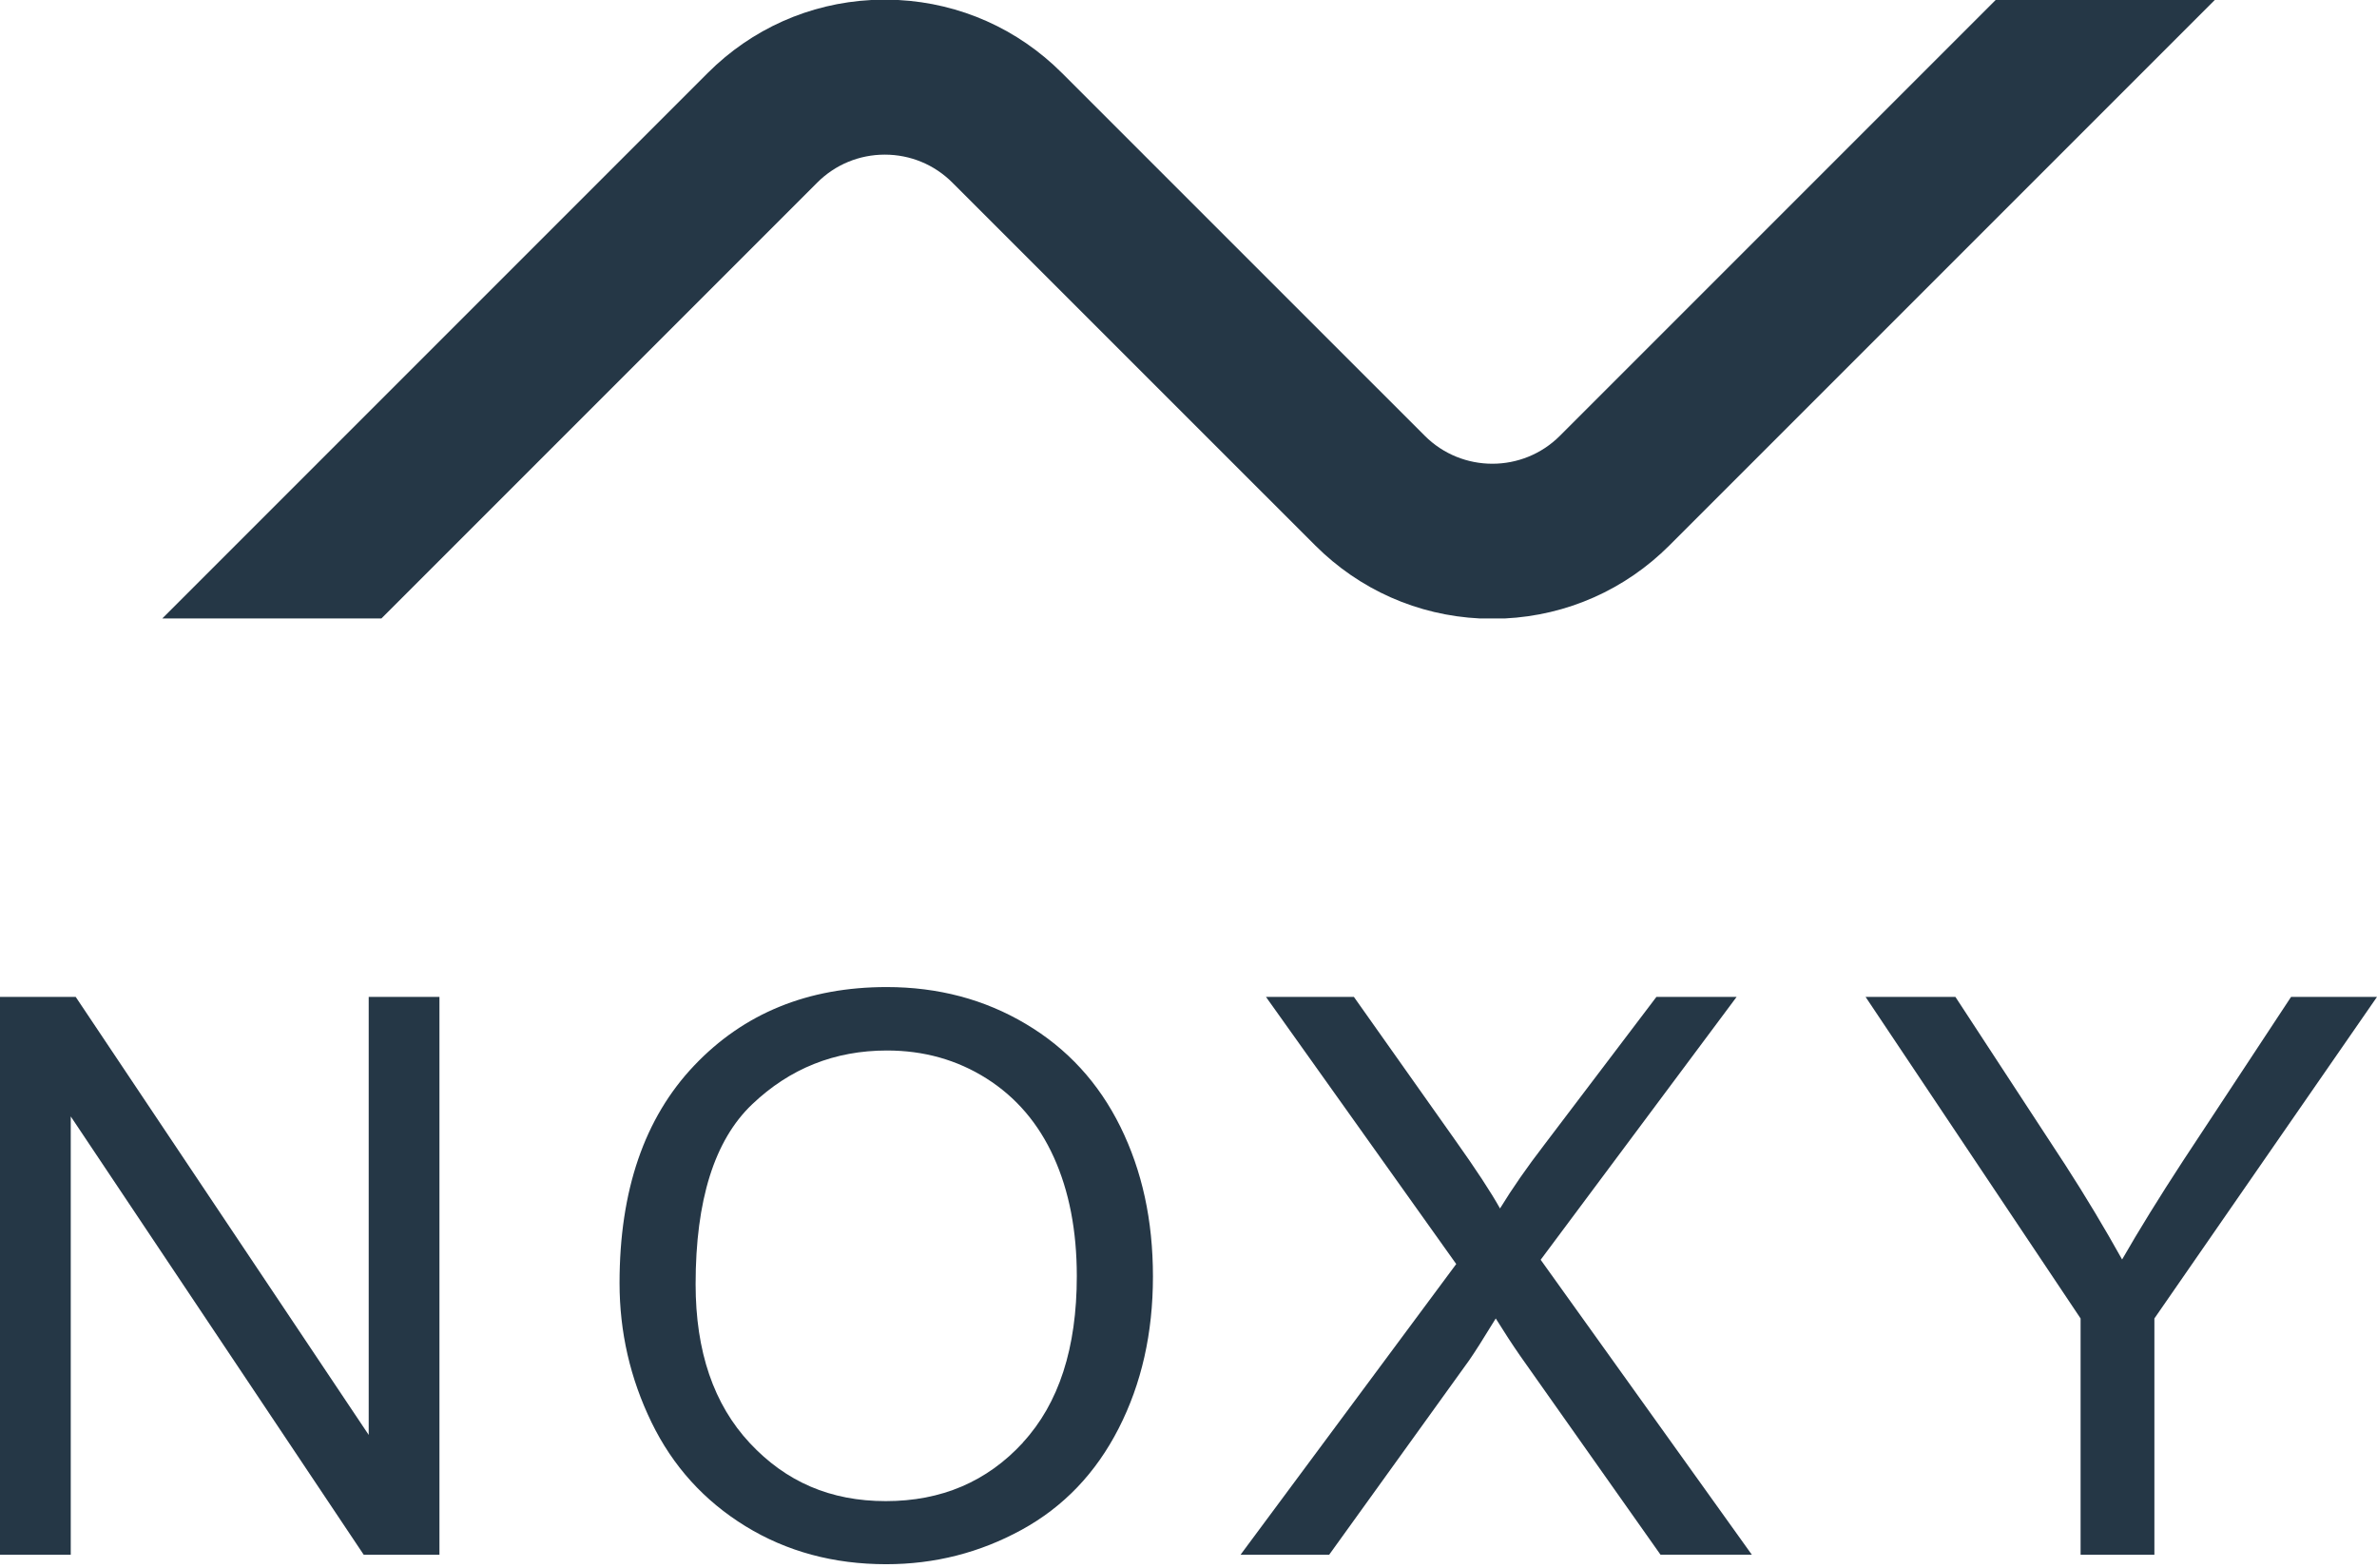<svg width="385" height="254" viewBox="0 0 385 254" fill="none" xmlns="http://www.w3.org/2000/svg">
<g clip-path="url(#clip0_365_1083)">
<path d="M59.719 232.392L12.263 161.456H0V251.804H11.459V180.811L58.914 251.804H71.177V161.456H59.719V232.392Z" fill="#253746"/>
<path d="M371.08 161.456L353.576 188.017C349.714 193.936 346.427 199.257 343.715 203.981C340.876 198.889 337.819 193.786 334.532 188.695L316.717 161.456H302.167L336.991 213.532V251.804H348.944V213.532L384.998 161.456H371.069H371.08Z" fill="#253746"/>
<path d="M281.284 161.456H268.285L250.103 185.431C247.356 189.005 244.966 192.43 242.954 195.717C241.518 193.132 239.093 189.431 235.679 184.627L219.29 161.456H205.05L235.863 204.717L200.924 251.804H215.279L237.955 220.313C238.817 219.083 240.253 216.819 242.265 213.532C243.621 215.716 244.931 217.727 246.207 219.566L268.952 251.793H283.744L249.54 204.027L281.284 161.445V161.456Z" fill="#253746"/>
<path d="M166.157 165.835C159.456 161.847 151.94 159.859 143.607 159.859C130.873 159.859 120.471 164.1 112.426 172.582C104.369 181.064 100.347 192.81 100.347 207.797C100.347 215.727 102.071 223.244 105.519 230.346C108.967 237.449 114.047 243.058 120.736 247.172C127.436 251.287 135.033 253.333 143.538 253.333C151.388 253.333 158.698 251.471 165.479 247.758C172.26 244.046 177.5 238.564 181.19 231.335C184.891 224.106 186.741 215.911 186.741 206.751C186.741 197.591 184.982 189.626 181.477 182.5C177.96 175.374 172.857 169.812 166.157 165.835ZM165.697 233.622C159.881 239.955 152.48 243.115 143.481 243.115C134.481 243.115 127.298 239.978 121.448 233.714C115.598 227.45 112.667 218.876 112.667 207.981C112.667 194.384 115.713 184.672 121.816 178.857C127.919 173.041 135.194 170.134 143.664 170.134C149.618 170.134 154.997 171.639 159.778 174.662C164.559 177.685 168.202 181.937 170.685 187.419C173.167 192.902 174.409 199.326 174.409 206.682C174.409 218.313 171.501 227.289 165.685 233.61L165.697 233.622Z" fill="#253746"/>
<path d="M252.655 70.58C246.621 76.614 236.806 76.614 230.772 70.58L172.007 11.826C164.858 4.678 155.514 0.529 145.492 0H141.137C131.114 0.529 121.77 4.678 114.622 11.826L26.285 100.163H61.776L132.367 29.572C135.286 26.653 139.183 25.044 143.309 25.044C147.435 25.044 151.331 26.653 154.25 29.572L213.015 88.325C220.198 95.508 229.611 99.669 239.691 100.163H243.725C253.804 99.669 263.217 95.508 270.4 88.325L358.725 0H323.234L252.655 70.58Z" fill="#253746"/>
</g>
<defs>
<clipPath id="clip0_365_1083">
<rect width="385.01" height="253.344" fill="white"/>
</clipPath>
</defs>
</svg>
